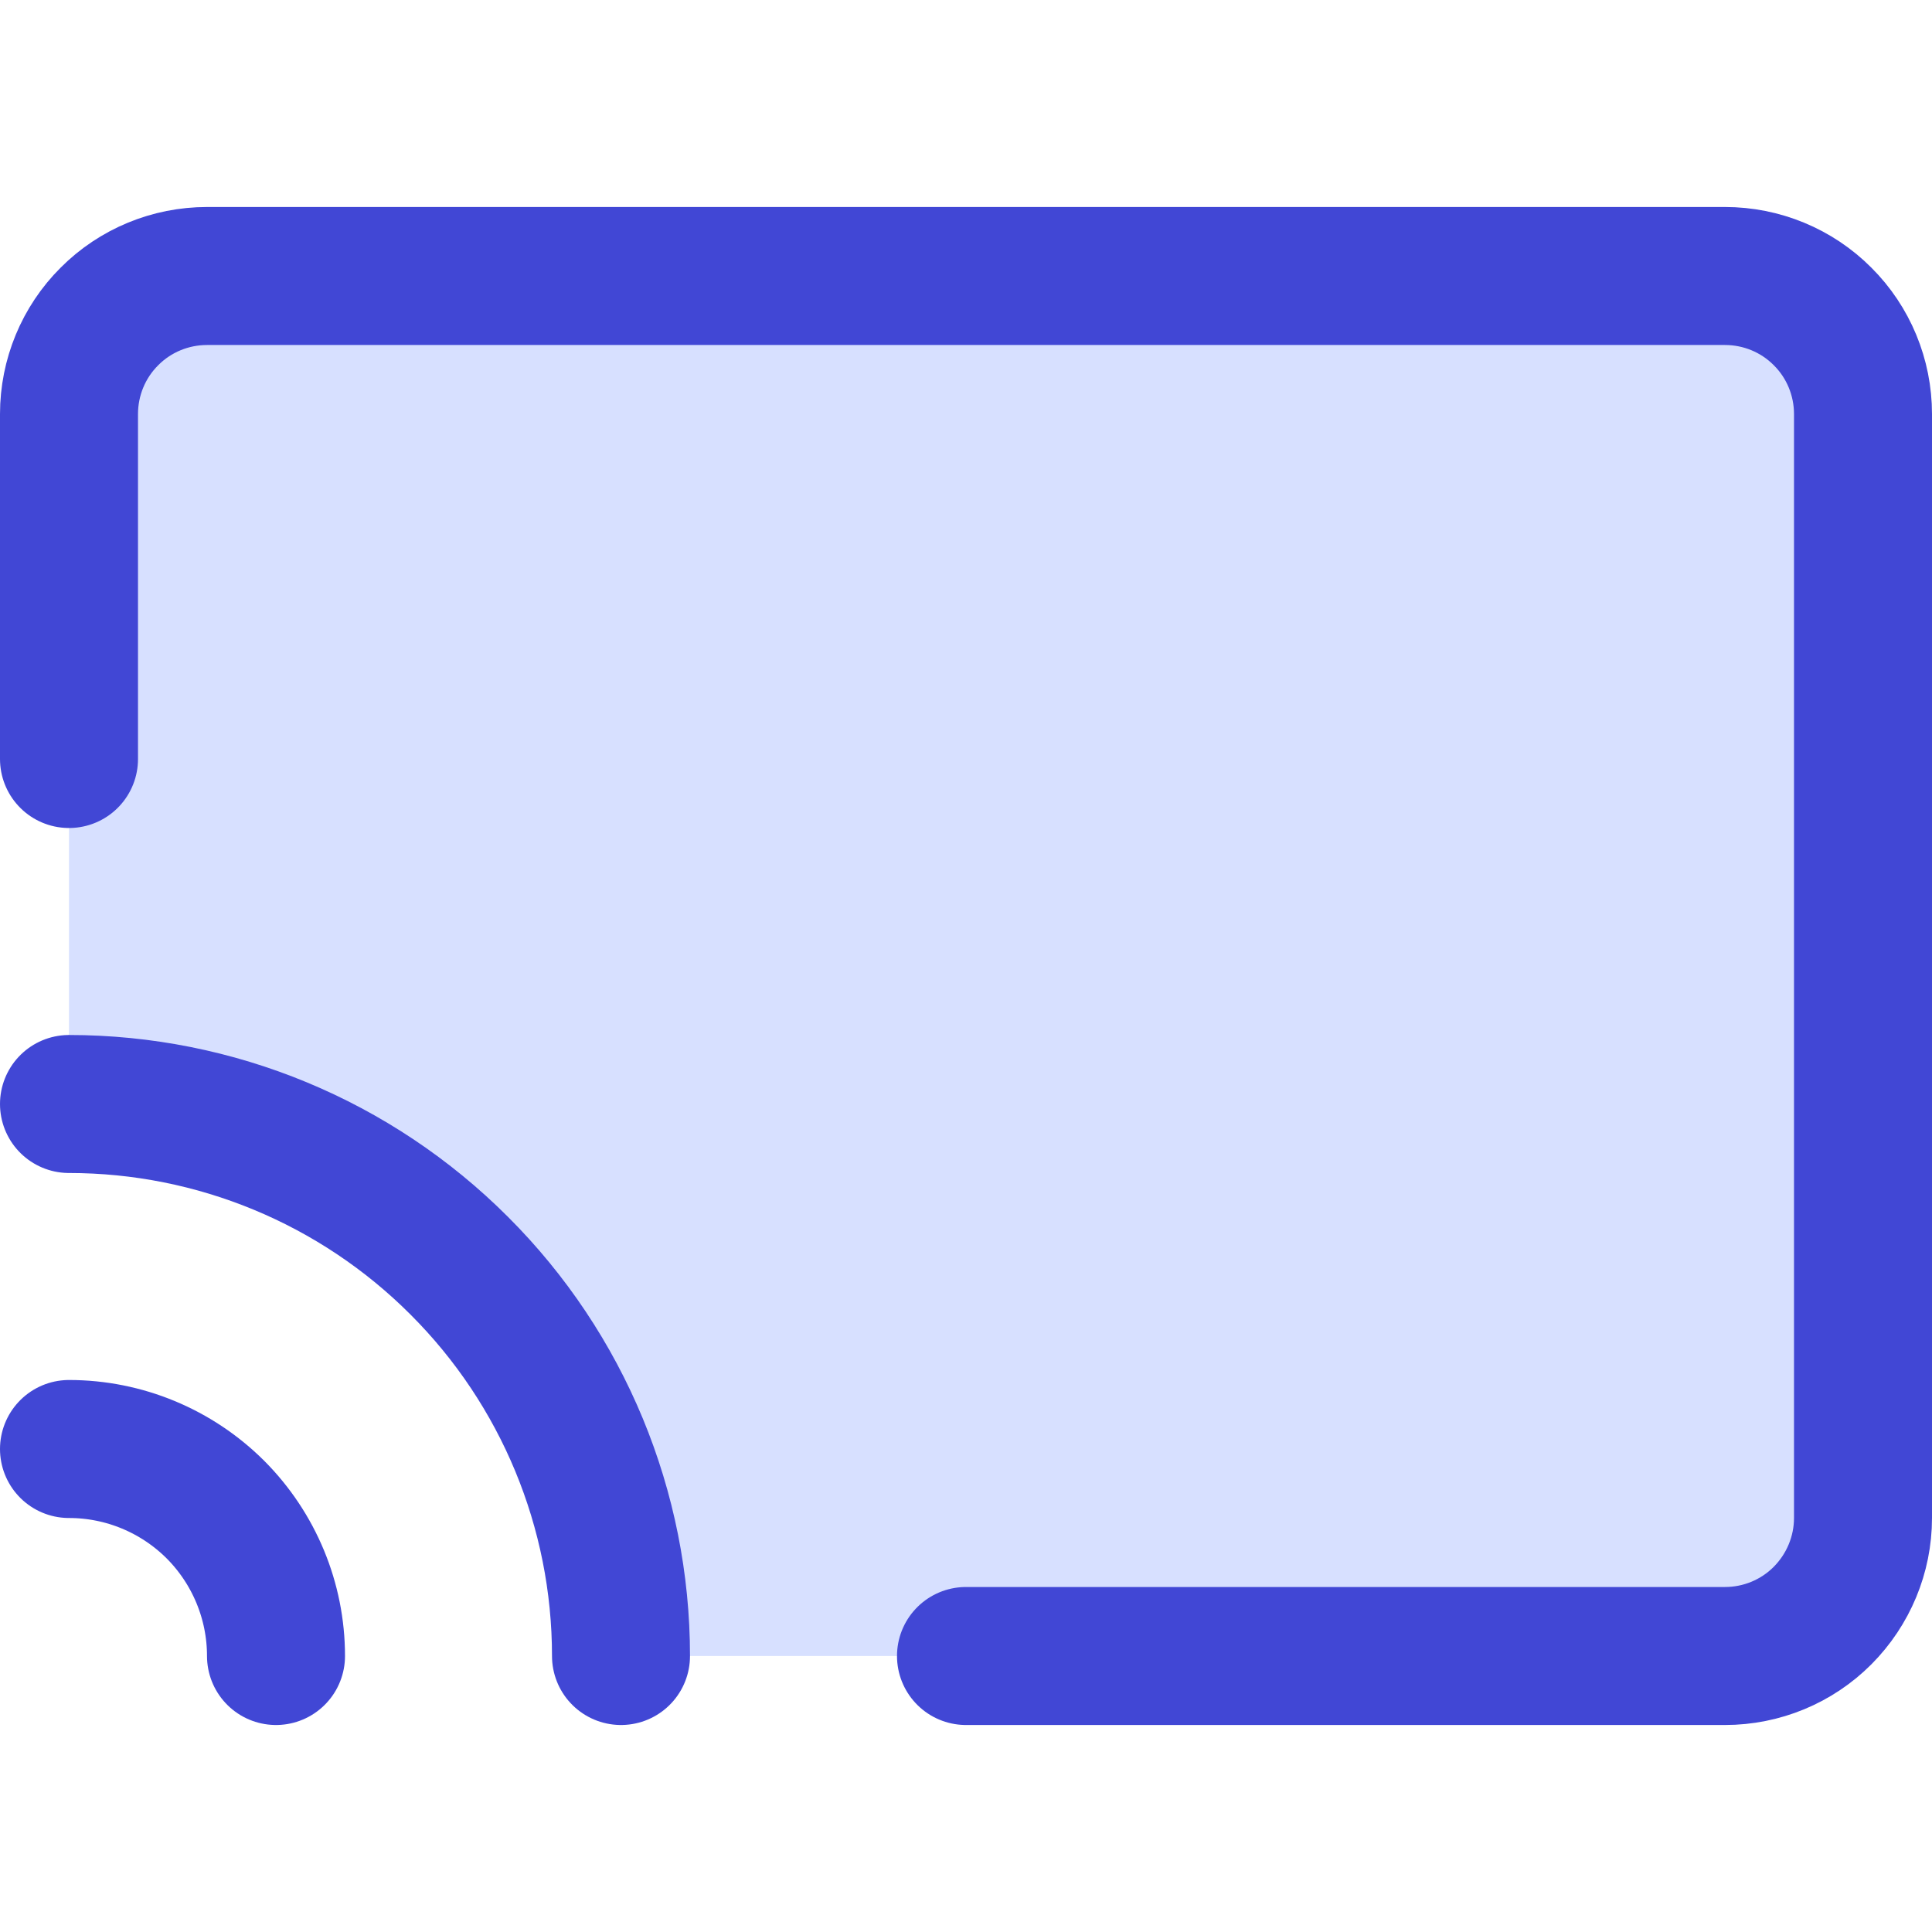 <svg xmlns="http://www.w3.org/2000/svg" fill="none" viewBox="0 0 14 14" id="Screen-Broadcast--Streamline-Core"><desc>Screen Broadcast Streamline Icon: https://streamlinehq.com</desc><g id="screen-broadcast--wireless-feed-rss-transmit-broadcast-monitor-screen"><path id="Subtract" fill="#d7e0ff" fill-rule="evenodd" d="M12.5 12h-8c0 -1.061 -0.421 -2.078 -1.172 -2.828C2.578 8.421 1.561 8 0.5 8V3c0 -0.265 0.105 -0.52 0.293 -0.707C0.98 2.105 1.235 2 1.5 2h11c0.265 0 0.52 0.105 0.707 0.293 0.188 0.188 0.293 0.442 0.293 0.707v8c0 0.265 -0.105 0.52 -0.293 0.707S12.765 12 12.5 12Z" clip-rule="evenodd" stroke-width="1"></path><path id="Vector" stroke="#4147d5" stroke-linecap="round" stroke-linejoin="round" d="M0.5 8c1.061 0 2.078 0.421 2.828 1.172C4.079 9.922 4.5 10.939 4.5 12" stroke-width="1"></path><path id="Vector_2" stroke="#4147d5" stroke-linecap="round" stroke-linejoin="round" d="M0.5 10.5c0.398 0 0.779 0.158 1.061 0.439C1.842 11.221 2 11.602 2 12" stroke-width="1"></path><path id="Vector_3" stroke="#4147d5" stroke-linecap="round" stroke-linejoin="round" d="M7 12h5.5c0.265 0 0.52 -0.105 0.707 -0.293S13.5 11.265 13.5 11V3c0 -0.265 -0.105 -0.52 -0.293 -0.707C13.02 2.105 12.765 2 12.5 2h-11c-0.265 0 -0.52 0.105 -0.707 0.293C0.605 2.48 0.5 2.735 0.5 3v2.5" stroke-width="1"></path></g></svg>